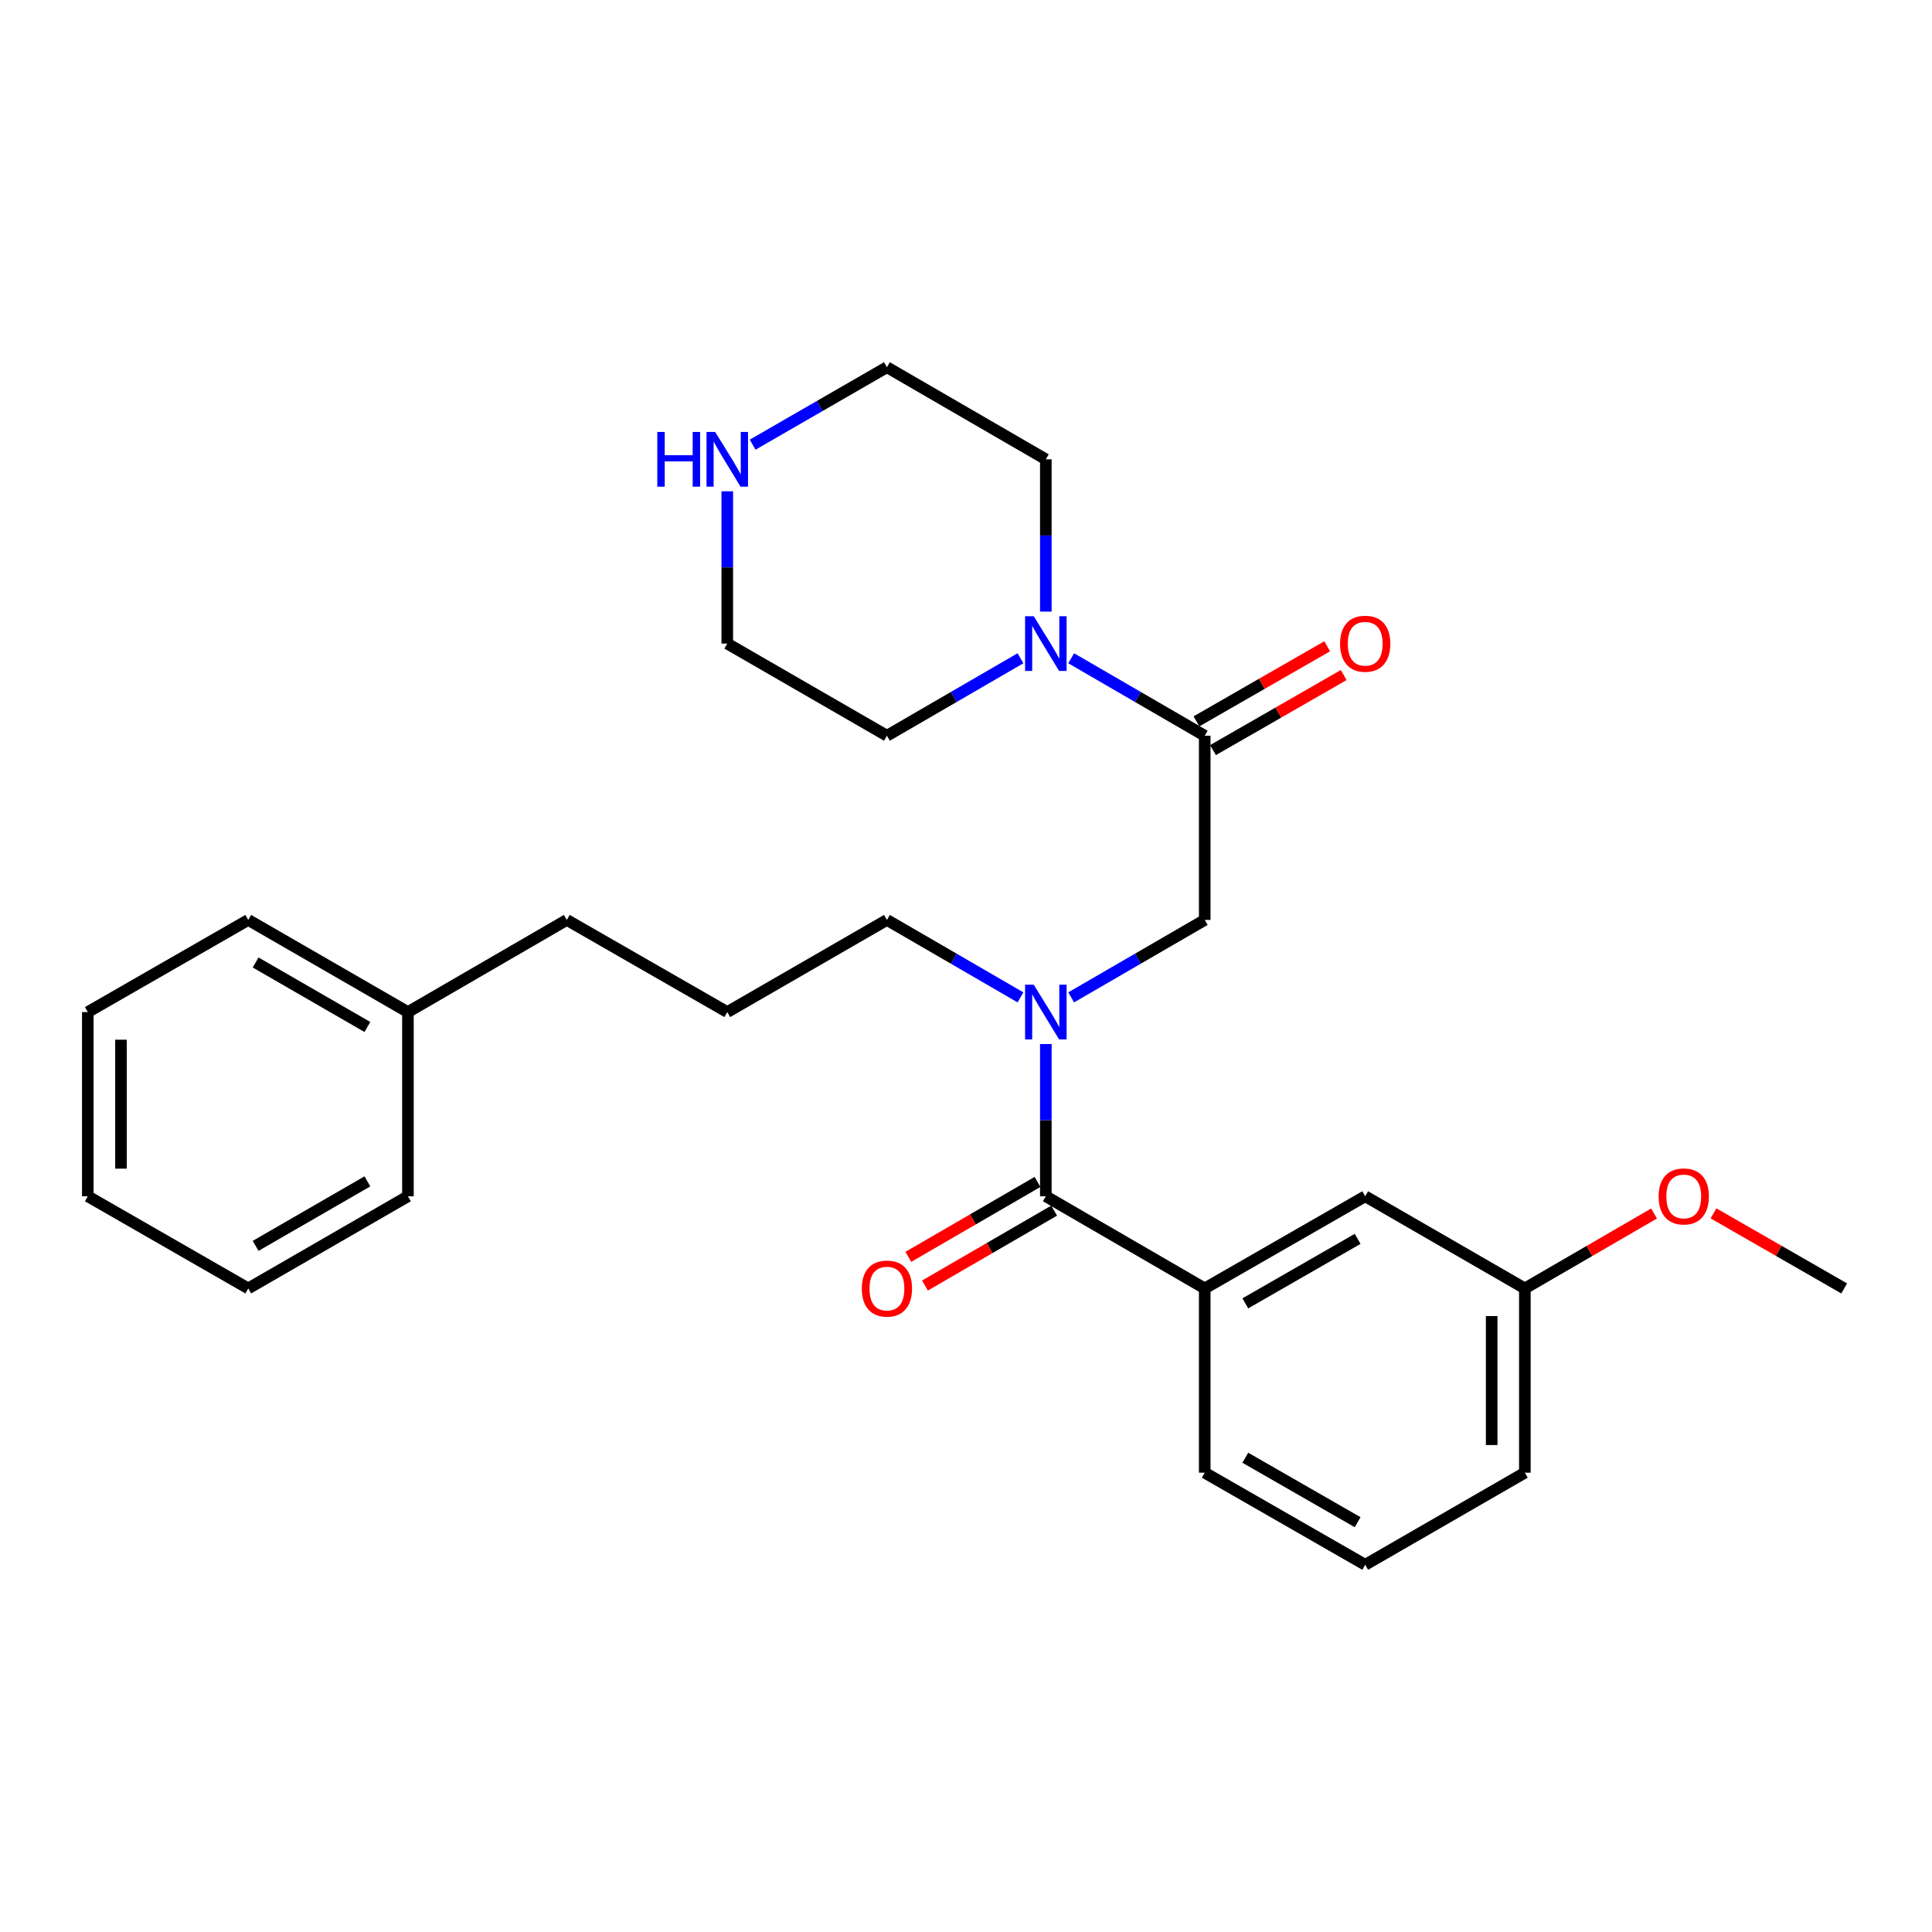 <?xml version='1.0' encoding='iso-8859-1'?>
<svg version='1.1' baseProfile='full'
              xmlns='http://www.w3.org/2000/svg'
                      xmlns:rdkit='http://www.rdkit.org/xml'
                      xmlns:xlink='http://www.w3.org/1999/xlink'
                  xml:space='preserve'
width='1000px' height='1000px' viewBox='0 0 1000 1000'>
<!-- END OF HEADER -->
<rect style='opacity:1.0;fill:#FFFFFF;stroke:none' width='1000' height='1000' x='0' y='0'> </rect>
<path class='bond-1' d='M 541.319,619.188 L 541.319,579.788' style='fill:none;fill-rule:evenodd;stroke:#000000;stroke-width:6px;stroke-linecap:butt;stroke-linejoin:miter;stroke-opacity:1' />
<path class='bond-1' d='M 541.319,579.788 L 541.319,540.389' style='fill:none;fill-rule:evenodd;stroke:#0000FF;stroke-width:6px;stroke-linecap:butt;stroke-linejoin:miter;stroke-opacity:1' />
<path class='bond-3' d='M 541.319,619.188 L 623.565,666.887' style='fill:none;fill-rule:evenodd;stroke:#000000;stroke-width:6px;stroke-linecap:butt;stroke-linejoin:miter;stroke-opacity:1' />
<path class='bond-5' d='M 537.012,611.762 L 503.577,631.153' style='fill:none;fill-rule:evenodd;stroke:#000000;stroke-width:6px;stroke-linecap:butt;stroke-linejoin:miter;stroke-opacity:1' />
<path class='bond-5' d='M 503.577,631.153 L 470.143,650.544' style='fill:none;fill-rule:evenodd;stroke:#FF0000;stroke-width:6px;stroke-linecap:butt;stroke-linejoin:miter;stroke-opacity:1' />
<path class='bond-5' d='M 545.625,626.613 L 512.191,646.004' style='fill:none;fill-rule:evenodd;stroke:#000000;stroke-width:6px;stroke-linecap:butt;stroke-linejoin:miter;stroke-opacity:1' />
<path class='bond-5' d='M 512.191,646.004 L 478.756,665.395' style='fill:none;fill-rule:evenodd;stroke:#FF0000;stroke-width:6px;stroke-linecap:butt;stroke-linejoin:miter;stroke-opacity:1' />
<path class='bond-0' d='M 623.565,380.812 L 623.565,476.155' style='fill:none;fill-rule:evenodd;stroke:#000000;stroke-width:6px;stroke-linecap:butt;stroke-linejoin:miter;stroke-opacity:1' />
<path class='bond-2' d='M 623.565,380.812 L 589.001,360.766' style='fill:none;fill-rule:evenodd;stroke:#000000;stroke-width:6px;stroke-linecap:butt;stroke-linejoin:miter;stroke-opacity:1' />
<path class='bond-2' d='M 589.001,360.766 L 554.436,340.72' style='fill:none;fill-rule:evenodd;stroke:#0000FF;stroke-width:6px;stroke-linecap:butt;stroke-linejoin:miter;stroke-opacity:1' />
<path class='bond-6' d='M 627.841,388.256 L 661.672,368.827' style='fill:none;fill-rule:evenodd;stroke:#000000;stroke-width:6px;stroke-linecap:butt;stroke-linejoin:miter;stroke-opacity:1' />
<path class='bond-6' d='M 661.672,368.827 L 695.503,349.398' style='fill:none;fill-rule:evenodd;stroke:#FF0000;stroke-width:6px;stroke-linecap:butt;stroke-linejoin:miter;stroke-opacity:1' />
<path class='bond-6' d='M 619.29,373.368 L 653.122,353.939' style='fill:none;fill-rule:evenodd;stroke:#000000;stroke-width:6px;stroke-linecap:butt;stroke-linejoin:miter;stroke-opacity:1' />
<path class='bond-6' d='M 653.122,353.939 L 686.953,334.51' style='fill:none;fill-rule:evenodd;stroke:#FF0000;stroke-width:6px;stroke-linecap:butt;stroke-linejoin:miter;stroke-opacity:1' />
<path class='bond-4' d='M 554.436,516.239 L 589.001,496.197' style='fill:none;fill-rule:evenodd;stroke:#0000FF;stroke-width:6px;stroke-linecap:butt;stroke-linejoin:miter;stroke-opacity:1' />
<path class='bond-4' d='M 589.001,496.197 L 623.565,476.155' style='fill:none;fill-rule:evenodd;stroke:#000000;stroke-width:6px;stroke-linecap:butt;stroke-linejoin:miter;stroke-opacity:1' />
<path class='bond-10' d='M 528.202,516.239 L 493.637,496.197' style='fill:none;fill-rule:evenodd;stroke:#0000FF;stroke-width:6px;stroke-linecap:butt;stroke-linejoin:miter;stroke-opacity:1' />
<path class='bond-10' d='M 493.637,496.197 L 459.072,476.155' style='fill:none;fill-rule:evenodd;stroke:#000000;stroke-width:6px;stroke-linecap:butt;stroke-linejoin:miter;stroke-opacity:1' />
<path class='bond-11' d='M 528.202,340.72 L 493.637,360.766' style='fill:none;fill-rule:evenodd;stroke:#0000FF;stroke-width:6px;stroke-linecap:butt;stroke-linejoin:miter;stroke-opacity:1' />
<path class='bond-11' d='M 493.637,360.766 L 459.072,380.812' style='fill:none;fill-rule:evenodd;stroke:#000000;stroke-width:6px;stroke-linecap:butt;stroke-linejoin:miter;stroke-opacity:1' />
<path class='bond-12' d='M 541.319,316.568 L 541.319,277.155' style='fill:none;fill-rule:evenodd;stroke:#0000FF;stroke-width:6px;stroke-linecap:butt;stroke-linejoin:miter;stroke-opacity:1' />
<path class='bond-12' d='M 541.319,277.155 L 541.319,237.742' style='fill:none;fill-rule:evenodd;stroke:#000000;stroke-width:6px;stroke-linecap:butt;stroke-linejoin:miter;stroke-opacity:1' />
<path class='bond-7' d='M 623.565,666.887 L 706.623,619.188' style='fill:none;fill-rule:evenodd;stroke:#000000;stroke-width:6px;stroke-linecap:butt;stroke-linejoin:miter;stroke-opacity:1' />
<path class='bond-7' d='M 644.574,674.62 L 702.714,641.23' style='fill:none;fill-rule:evenodd;stroke:#000000;stroke-width:6px;stroke-linecap:butt;stroke-linejoin:miter;stroke-opacity:1' />
<path class='bond-13' d='M 623.565,666.887 L 623.565,762.258' style='fill:none;fill-rule:evenodd;stroke:#000000;stroke-width:6px;stroke-linecap:butt;stroke-linejoin:miter;stroke-opacity:1' />
<path class='bond-9' d='M 706.623,619.188 L 789.261,666.887' style='fill:none;fill-rule:evenodd;stroke:#000000;stroke-width:6px;stroke-linecap:butt;stroke-linejoin:miter;stroke-opacity:1' />
<path class='bond-8' d='M 389.56,230.17 L 424.316,210.12' style='fill:none;fill-rule:evenodd;stroke:#0000FF;stroke-width:6px;stroke-linecap:butt;stroke-linejoin:miter;stroke-opacity:1' />
<path class='bond-8' d='M 424.316,210.12 L 459.072,190.071' style='fill:none;fill-rule:evenodd;stroke:#000000;stroke-width:6px;stroke-linecap:butt;stroke-linejoin:miter;stroke-opacity:1' />
<path class='bond-29' d='M 376.435,254.286 L 376.435,293.699' style='fill:none;fill-rule:evenodd;stroke:#0000FF;stroke-width:6px;stroke-linecap:butt;stroke-linejoin:miter;stroke-opacity:1' />
<path class='bond-29' d='M 376.435,293.699 L 376.435,333.113' style='fill:none;fill-rule:evenodd;stroke:#000000;stroke-width:6px;stroke-linecap:butt;stroke-linejoin:miter;stroke-opacity:1' />
<path class='bond-14' d='M 789.261,666.887 L 822.695,647.496' style='fill:none;fill-rule:evenodd;stroke:#000000;stroke-width:6px;stroke-linecap:butt;stroke-linejoin:miter;stroke-opacity:1' />
<path class='bond-14' d='M 822.695,647.496 L 856.13,628.106' style='fill:none;fill-rule:evenodd;stroke:#FF0000;stroke-width:6px;stroke-linecap:butt;stroke-linejoin:miter;stroke-opacity:1' />
<path class='bond-28' d='M 789.261,666.887 L 789.261,762.258' style='fill:none;fill-rule:evenodd;stroke:#000000;stroke-width:6px;stroke-linecap:butt;stroke-linejoin:miter;stroke-opacity:1' />
<path class='bond-28' d='M 772.092,681.193 L 772.092,747.953' style='fill:none;fill-rule:evenodd;stroke:#000000;stroke-width:6px;stroke-linecap:butt;stroke-linejoin:miter;stroke-opacity:1' />
<path class='bond-16' d='M 459.072,476.155 L 376.435,523.845' style='fill:none;fill-rule:evenodd;stroke:#000000;stroke-width:6px;stroke-linecap:butt;stroke-linejoin:miter;stroke-opacity:1' />
<path class='bond-17' d='M 459.072,380.812 L 376.435,333.113' style='fill:none;fill-rule:evenodd;stroke:#000000;stroke-width:6px;stroke-linecap:butt;stroke-linejoin:miter;stroke-opacity:1' />
<path class='bond-18' d='M 541.319,237.742 L 459.072,190.071' style='fill:none;fill-rule:evenodd;stroke:#000000;stroke-width:6px;stroke-linecap:butt;stroke-linejoin:miter;stroke-opacity:1' />
<path class='bond-19' d='M 623.565,762.258 L 706.623,809.929' style='fill:none;fill-rule:evenodd;stroke:#000000;stroke-width:6px;stroke-linecap:butt;stroke-linejoin:miter;stroke-opacity:1' />
<path class='bond-19' d='M 644.57,754.519 L 702.711,787.889' style='fill:none;fill-rule:evenodd;stroke:#000000;stroke-width:6px;stroke-linecap:butt;stroke-linejoin:miter;stroke-opacity:1' />
<path class='bond-22' d='M 886.901,628.03 L 920.723,647.459' style='fill:none;fill-rule:evenodd;stroke:#FF0000;stroke-width:6px;stroke-linecap:butt;stroke-linejoin:miter;stroke-opacity:1' />
<path class='bond-22' d='M 920.723,647.459 L 954.545,666.887' style='fill:none;fill-rule:evenodd;stroke:#000000;stroke-width:6px;stroke-linecap:butt;stroke-linejoin:miter;stroke-opacity:1' />
<path class='bond-15' d='M 211.14,523.845 L 293.377,476.155' style='fill:none;fill-rule:evenodd;stroke:#000000;stroke-width:6px;stroke-linecap:butt;stroke-linejoin:miter;stroke-opacity:1' />
<path class='bond-23' d='M 211.14,523.845 L 128.493,476.155' style='fill:none;fill-rule:evenodd;stroke:#000000;stroke-width:6px;stroke-linecap:butt;stroke-linejoin:miter;stroke-opacity:1' />
<path class='bond-23' d='M 190.162,531.562 L 132.309,498.179' style='fill:none;fill-rule:evenodd;stroke:#000000;stroke-width:6px;stroke-linecap:butt;stroke-linejoin:miter;stroke-opacity:1' />
<path class='bond-24' d='M 211.14,523.845 L 211.14,619.188' style='fill:none;fill-rule:evenodd;stroke:#000000;stroke-width:6px;stroke-linecap:butt;stroke-linejoin:miter;stroke-opacity:1' />
<path class='bond-20' d='M 376.435,523.845 L 293.377,476.155' style='fill:none;fill-rule:evenodd;stroke:#000000;stroke-width:6px;stroke-linecap:butt;stroke-linejoin:miter;stroke-opacity:1' />
<path class='bond-21' d='M 706.623,809.929 L 789.261,762.258' style='fill:none;fill-rule:evenodd;stroke:#000000;stroke-width:6px;stroke-linecap:butt;stroke-linejoin:miter;stroke-opacity:1' />
<path class='bond-25' d='M 128.493,476.155 L 45.455,523.845' style='fill:none;fill-rule:evenodd;stroke:#000000;stroke-width:6px;stroke-linecap:butt;stroke-linejoin:miter;stroke-opacity:1' />
<path class='bond-26' d='M 211.14,619.188 L 128.493,666.887' style='fill:none;fill-rule:evenodd;stroke:#000000;stroke-width:6px;stroke-linecap:butt;stroke-linejoin:miter;stroke-opacity:1' />
<path class='bond-26' d='M 190.161,611.473 L 132.308,644.863' style='fill:none;fill-rule:evenodd;stroke:#000000;stroke-width:6px;stroke-linecap:butt;stroke-linejoin:miter;stroke-opacity:1' />
<path class='bond-30' d='M 45.455,523.845 L 45.455,619.188' style='fill:none;fill-rule:evenodd;stroke:#000000;stroke-width:6px;stroke-linecap:butt;stroke-linejoin:miter;stroke-opacity:1' />
<path class='bond-30' d='M 62.623,538.146 L 62.623,604.886' style='fill:none;fill-rule:evenodd;stroke:#000000;stroke-width:6px;stroke-linecap:butt;stroke-linejoin:miter;stroke-opacity:1' />
<path class='bond-27' d='M 128.493,666.887 L 45.455,619.188' style='fill:none;fill-rule:evenodd;stroke:#000000;stroke-width:6px;stroke-linecap:butt;stroke-linejoin:miter;stroke-opacity:1' />
<path  class='atom-2' d='M 535.059 509.685
L 544.339 524.685
Q 545.259 526.165, 546.739 528.845
Q 548.219 531.525, 548.299 531.685
L 548.299 509.685
L 552.059 509.685
L 552.059 538.005
L 548.179 538.005
L 538.219 521.605
Q 537.059 519.685, 535.819 517.485
Q 534.619 515.285, 534.259 514.605
L 534.259 538.005
L 530.579 538.005
L 530.579 509.685
L 535.059 509.685
' fill='#0000FF'/>
<path  class='atom-3' d='M 535.059 318.953
L 544.339 333.953
Q 545.259 335.433, 546.739 338.113
Q 548.219 340.793, 548.299 340.953
L 548.299 318.953
L 552.059 318.953
L 552.059 347.273
L 548.179 347.273
L 538.219 330.873
Q 537.059 328.953, 535.819 326.753
Q 534.619 324.553, 534.259 323.873
L 534.259 347.273
L 530.579 347.273
L 530.579 318.953
L 535.059 318.953
' fill='#0000FF'/>
<path  class='atom-6' d='M 446.072 666.967
Q 446.072 660.167, 449.432 656.367
Q 452.792 652.567, 459.072 652.567
Q 465.352 652.567, 468.712 656.367
Q 472.072 660.167, 472.072 666.967
Q 472.072 673.847, 468.672 677.767
Q 465.272 681.647, 459.072 681.647
Q 452.832 681.647, 449.432 677.767
Q 446.072 673.887, 446.072 666.967
M 459.072 678.447
Q 463.392 678.447, 465.712 675.567
Q 468.072 672.647, 468.072 666.967
Q 468.072 661.407, 465.712 658.607
Q 463.392 655.767, 459.072 655.767
Q 454.752 655.767, 452.392 658.567
Q 450.072 661.367, 450.072 666.967
Q 450.072 672.687, 452.392 675.567
Q 454.752 678.447, 459.072 678.447
' fill='#FF0000'/>
<path  class='atom-7' d='M 693.623 333.193
Q 693.623 326.393, 696.983 322.593
Q 700.343 318.793, 706.623 318.793
Q 712.903 318.793, 716.263 322.593
Q 719.623 326.393, 719.623 333.193
Q 719.623 340.073, 716.223 343.993
Q 712.823 347.873, 706.623 347.873
Q 700.383 347.873, 696.983 343.993
Q 693.623 340.113, 693.623 333.193
M 706.623 344.673
Q 710.943 344.673, 713.263 341.793
Q 715.623 338.873, 715.623 333.193
Q 715.623 327.633, 713.263 324.833
Q 710.943 321.993, 706.623 321.993
Q 702.303 321.993, 699.943 324.793
Q 697.623 327.593, 697.623 333.193
Q 697.623 338.913, 699.943 341.793
Q 702.303 344.673, 706.623 344.673
' fill='#FF0000'/>
<path  class='atom-9' d='M 340.215 223.582
L 344.055 223.582
L 344.055 235.622
L 358.535 235.622
L 358.535 223.582
L 362.375 223.582
L 362.375 251.902
L 358.535 251.902
L 358.535 238.822
L 344.055 238.822
L 344.055 251.902
L 340.215 251.902
L 340.215 223.582
' fill='#0000FF'/>
<path  class='atom-9' d='M 370.175 223.582
L 379.455 238.582
Q 380.375 240.062, 381.855 242.742
Q 383.335 245.422, 383.415 245.582
L 383.415 223.582
L 387.175 223.582
L 387.175 251.902
L 383.295 251.902
L 373.335 235.502
Q 372.175 233.582, 370.935 231.382
Q 369.735 229.182, 369.375 228.502
L 369.375 251.902
L 365.695 251.902
L 365.695 223.582
L 370.175 223.582
' fill='#0000FF'/>
<path  class='atom-15' d='M 858.507 619.268
Q 858.507 612.468, 861.867 608.668
Q 865.227 604.868, 871.507 604.868
Q 877.787 604.868, 881.147 608.668
Q 884.507 612.468, 884.507 619.268
Q 884.507 626.148, 881.107 630.068
Q 877.707 633.948, 871.507 633.948
Q 865.267 633.948, 861.867 630.068
Q 858.507 626.188, 858.507 619.268
M 871.507 630.748
Q 875.827 630.748, 878.147 627.868
Q 880.507 624.948, 880.507 619.268
Q 880.507 613.708, 878.147 610.908
Q 875.827 608.068, 871.507 608.068
Q 867.187 608.068, 864.827 610.868
Q 862.507 613.668, 862.507 619.268
Q 862.507 624.988, 864.827 627.868
Q 867.187 630.748, 871.507 630.748
' fill='#FF0000'/>
</svg>

